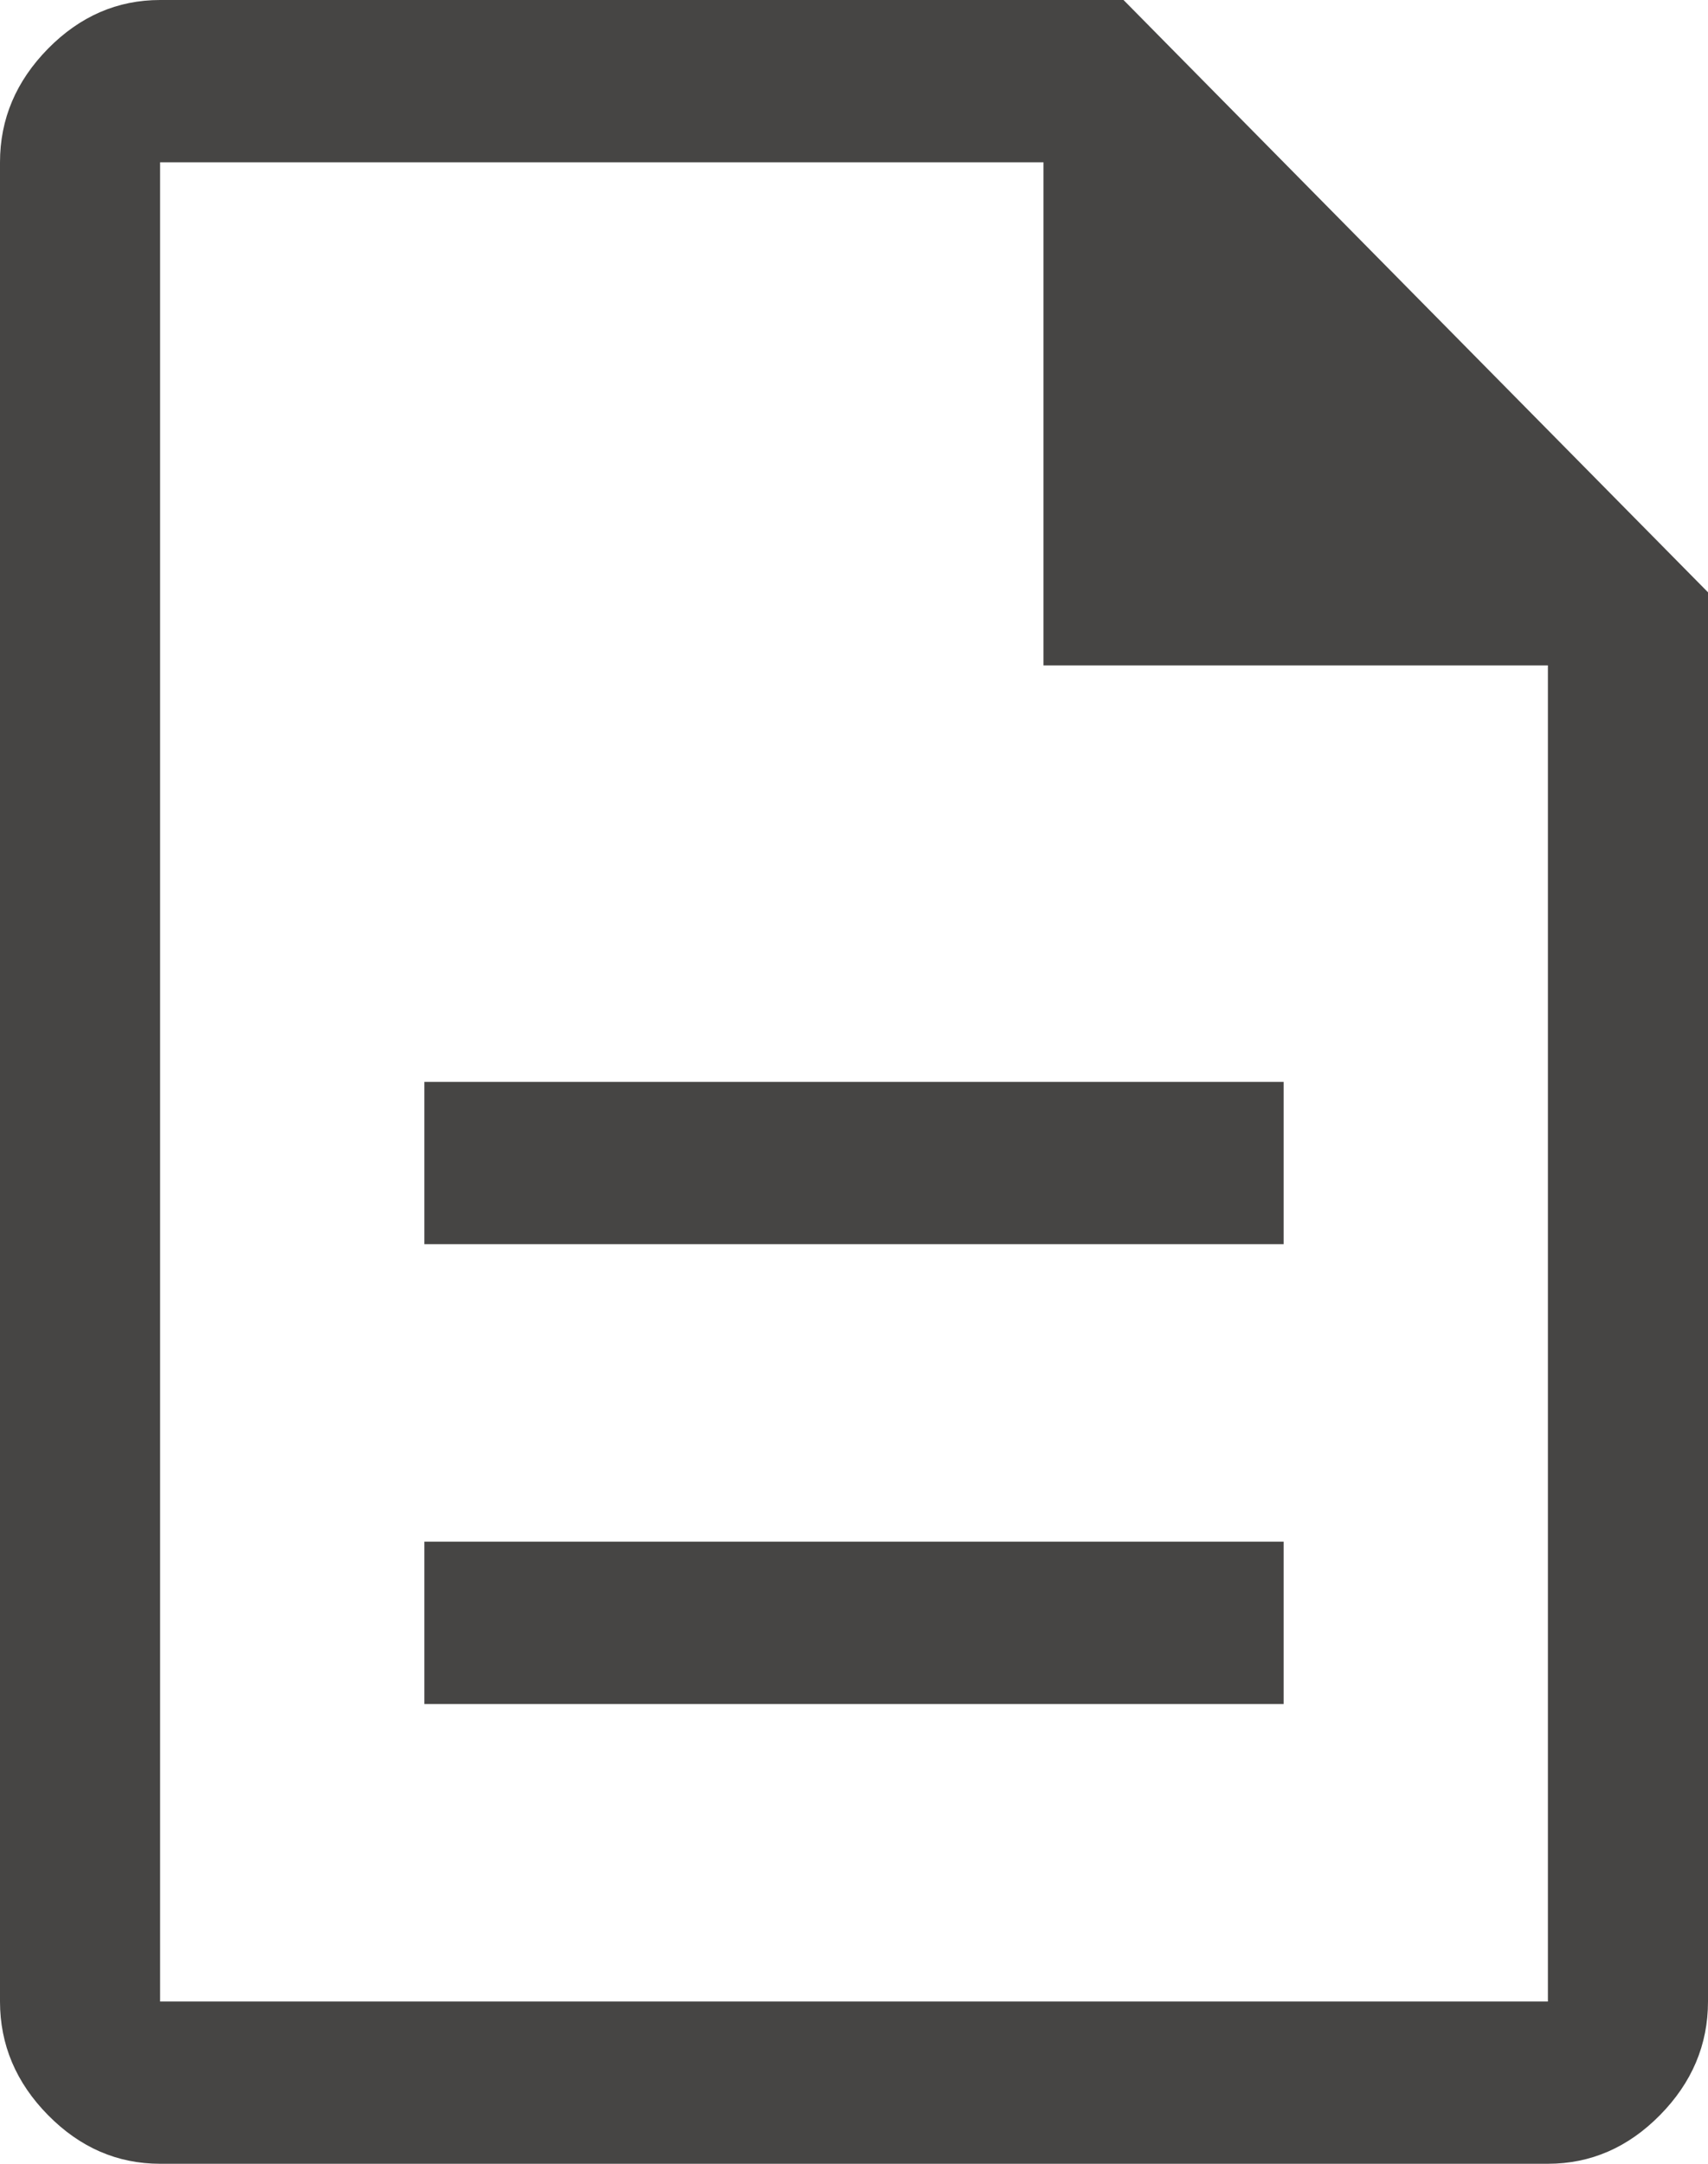 <svg width="15" height="19" viewBox="0 0 15 19" fill="none" xmlns="http://www.w3.org/2000/svg">
<path d="M3.727 14.963H11.273V13.537H3.727V14.963ZM3.727 10.925H11.273V9.5H3.727V10.925ZM1.406 19C1.031 19 0.703 18.858 0.422 18.573C0.141 18.288 0 17.955 0 17.575V1.425C0 1.045 0.141 0.713 0.422 0.427C0.703 0.142 1.031 0 1.406 0H9.867L15 5.201V17.575C15 17.955 14.859 18.288 14.578 18.573C14.297 18.858 13.969 19 13.594 19H1.406ZM9.164 5.843V1.425H1.406V17.575H13.594V5.843H9.164Z" fill="#464544"/>
</svg>
